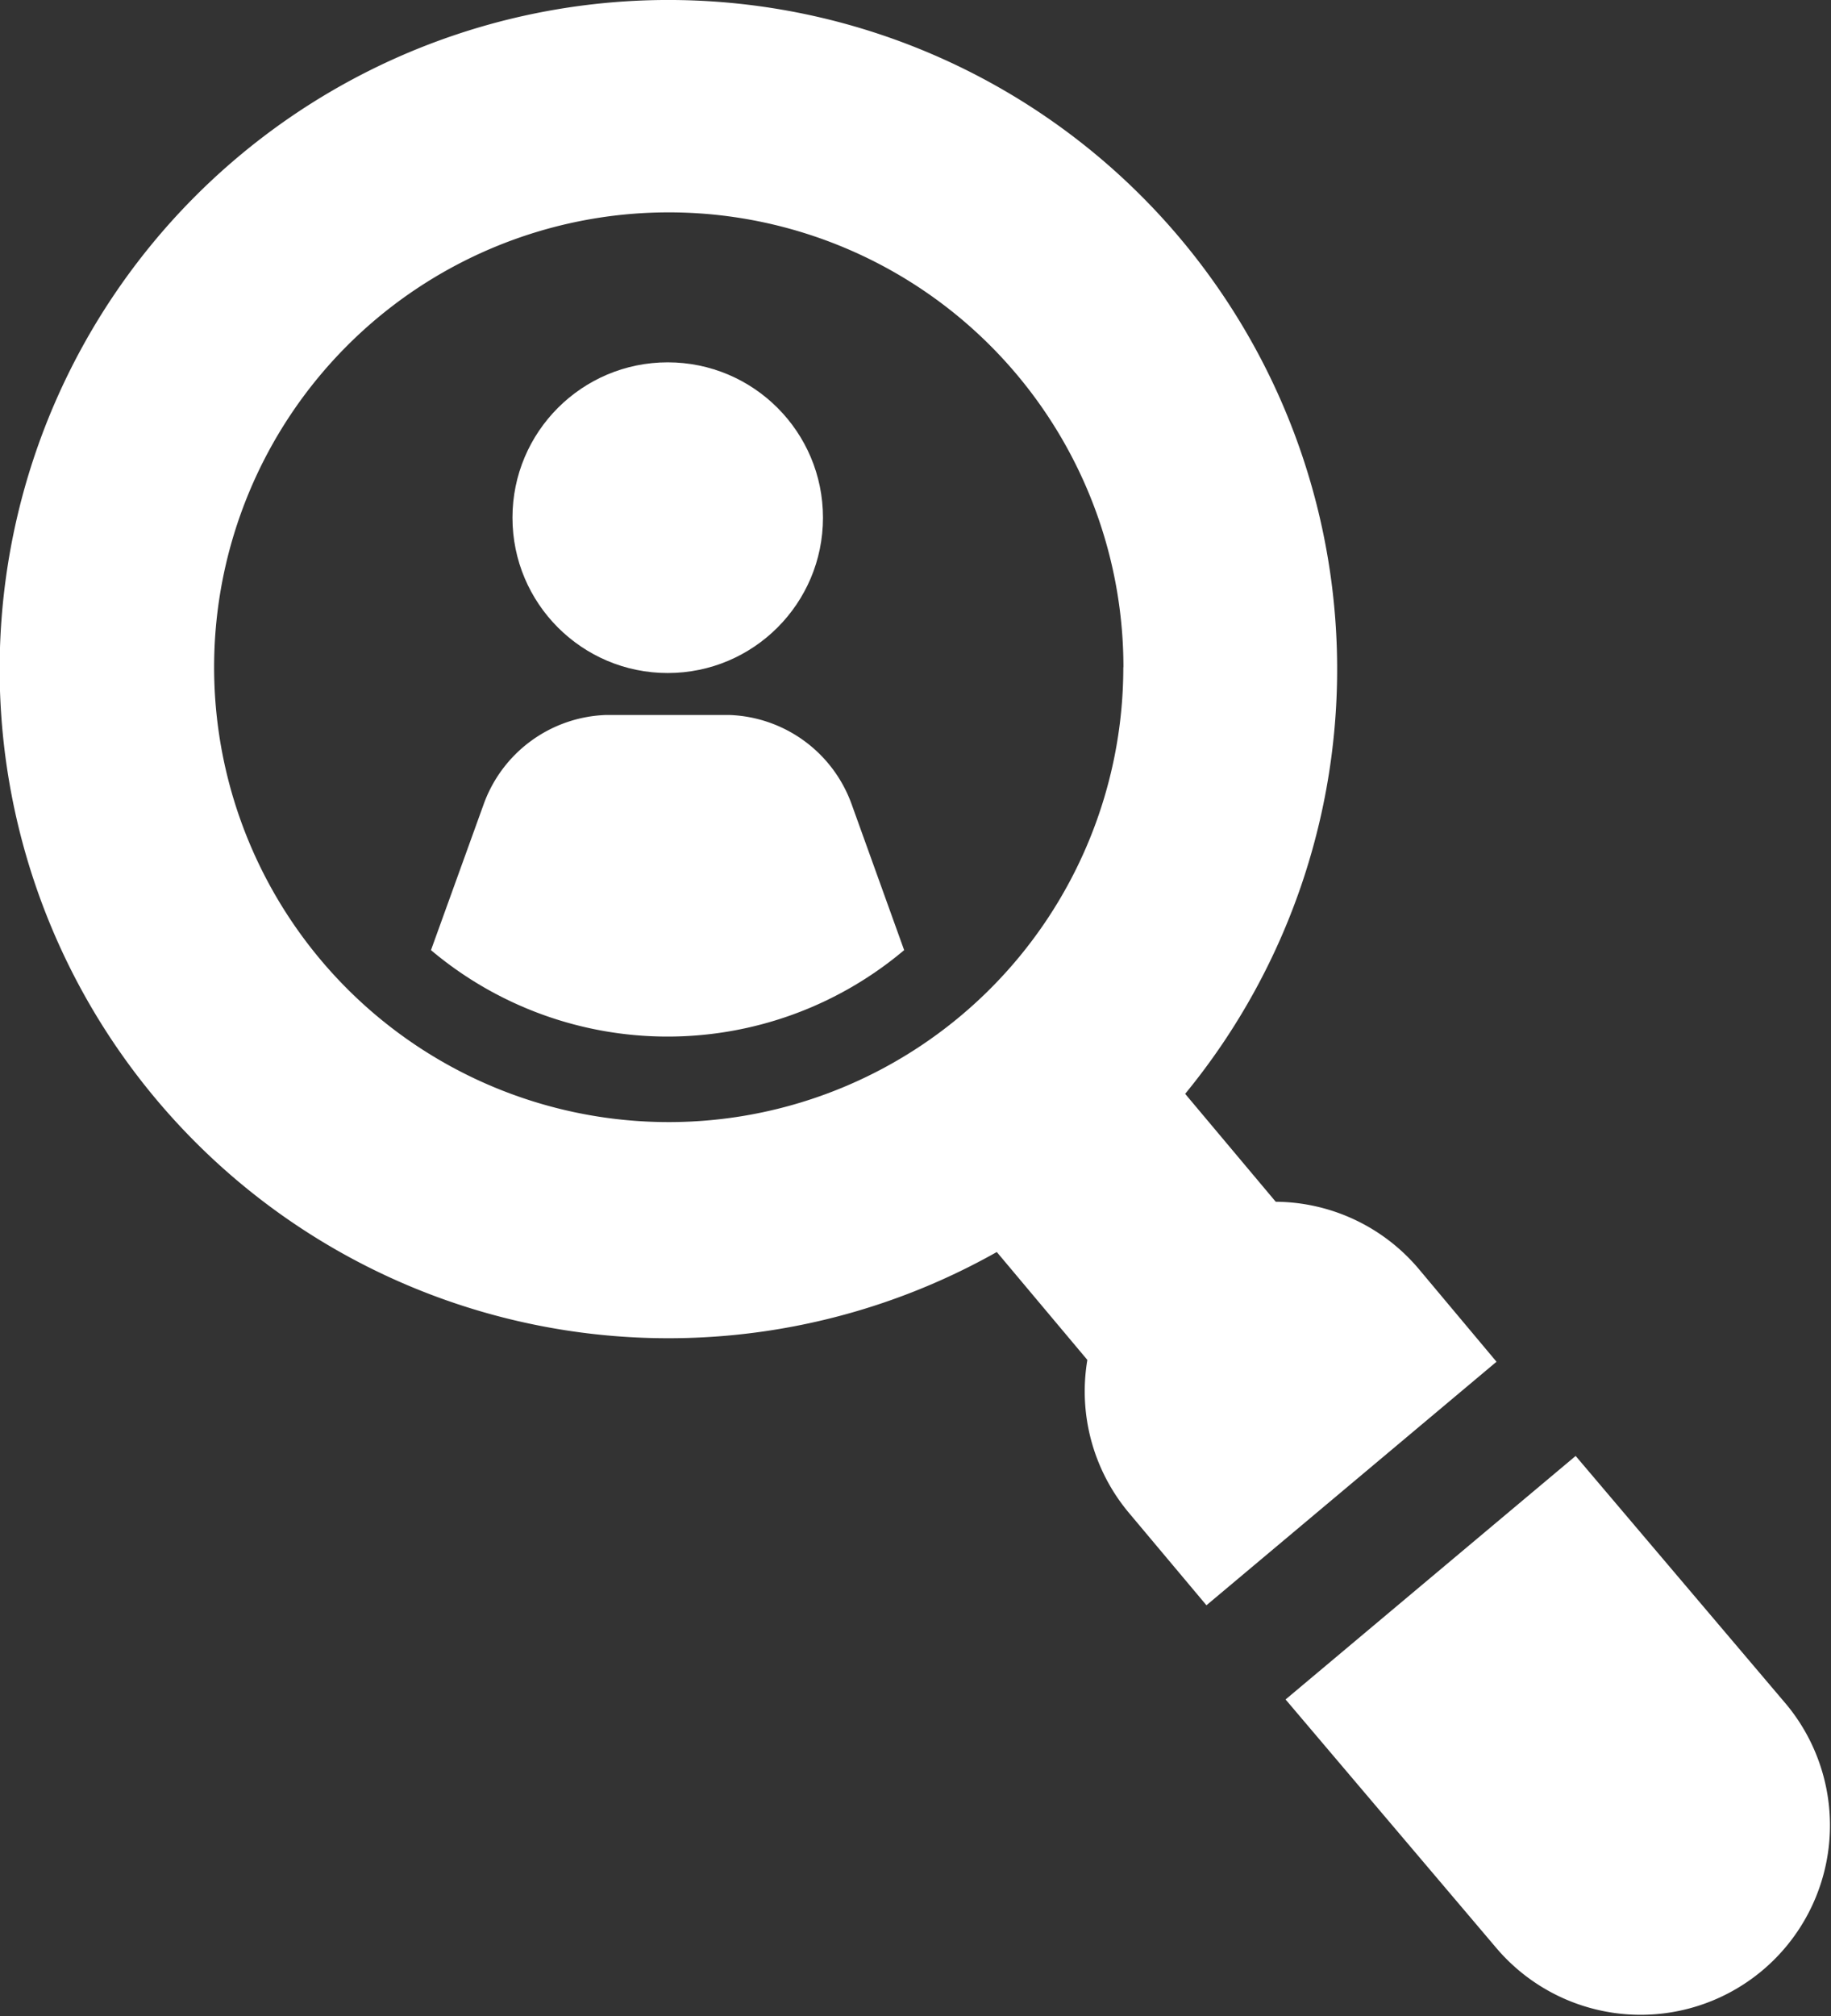 <svg xmlns="http://www.w3.org/2000/svg" width="64.512" height="70.989" viewBox="0 0 64.512 70.989"><rect x="0" y="0" width="64.512" height="70.989" fill="#333333" stroke="none"/><g transform="translate(-336.701 -254.848)"><g transform="translate(336.701 254.848)"><path d="M389.547,303.441l-7.436-8.763-10.22,8.575,7.436,8.764a6.671,6.671,0,0,0,10.22-8.576Z" transform="translate(-326.596 -243.41)" fill="#fff"/><path d="M386.7,299.545a6.65,6.65,0,0,0-5.051-2.38l-3.191-3.8a23.562,23.562,0,1,0-6.637,5.57l3.191,3.8a6.658,6.658,0,0,0,1.467,5.388l2.729,3.251,10.22-8.575Zm-10.421-21.2a16.017,16.017,0,1,1-16.017-16.019A16.018,16.018,0,0,1,376.283,278.344Z" transform="translate(-336.701 -254.848)" fill="#fff"/></g><circle cx="5.47" cy="5.47" r="5.47" transform="translate(354.757 267.607)" fill="#fff"/><path d="M363.318,277.551a4.756,4.756,0,0,0-4.3-3.143h-4.365a4.756,4.756,0,0,0-4.3,3.143l-1.856,5.137a12.935,12.935,0,0,0,16.671,0Z" transform="translate(3.389 5.617)" fill="#fff"/></g></svg>